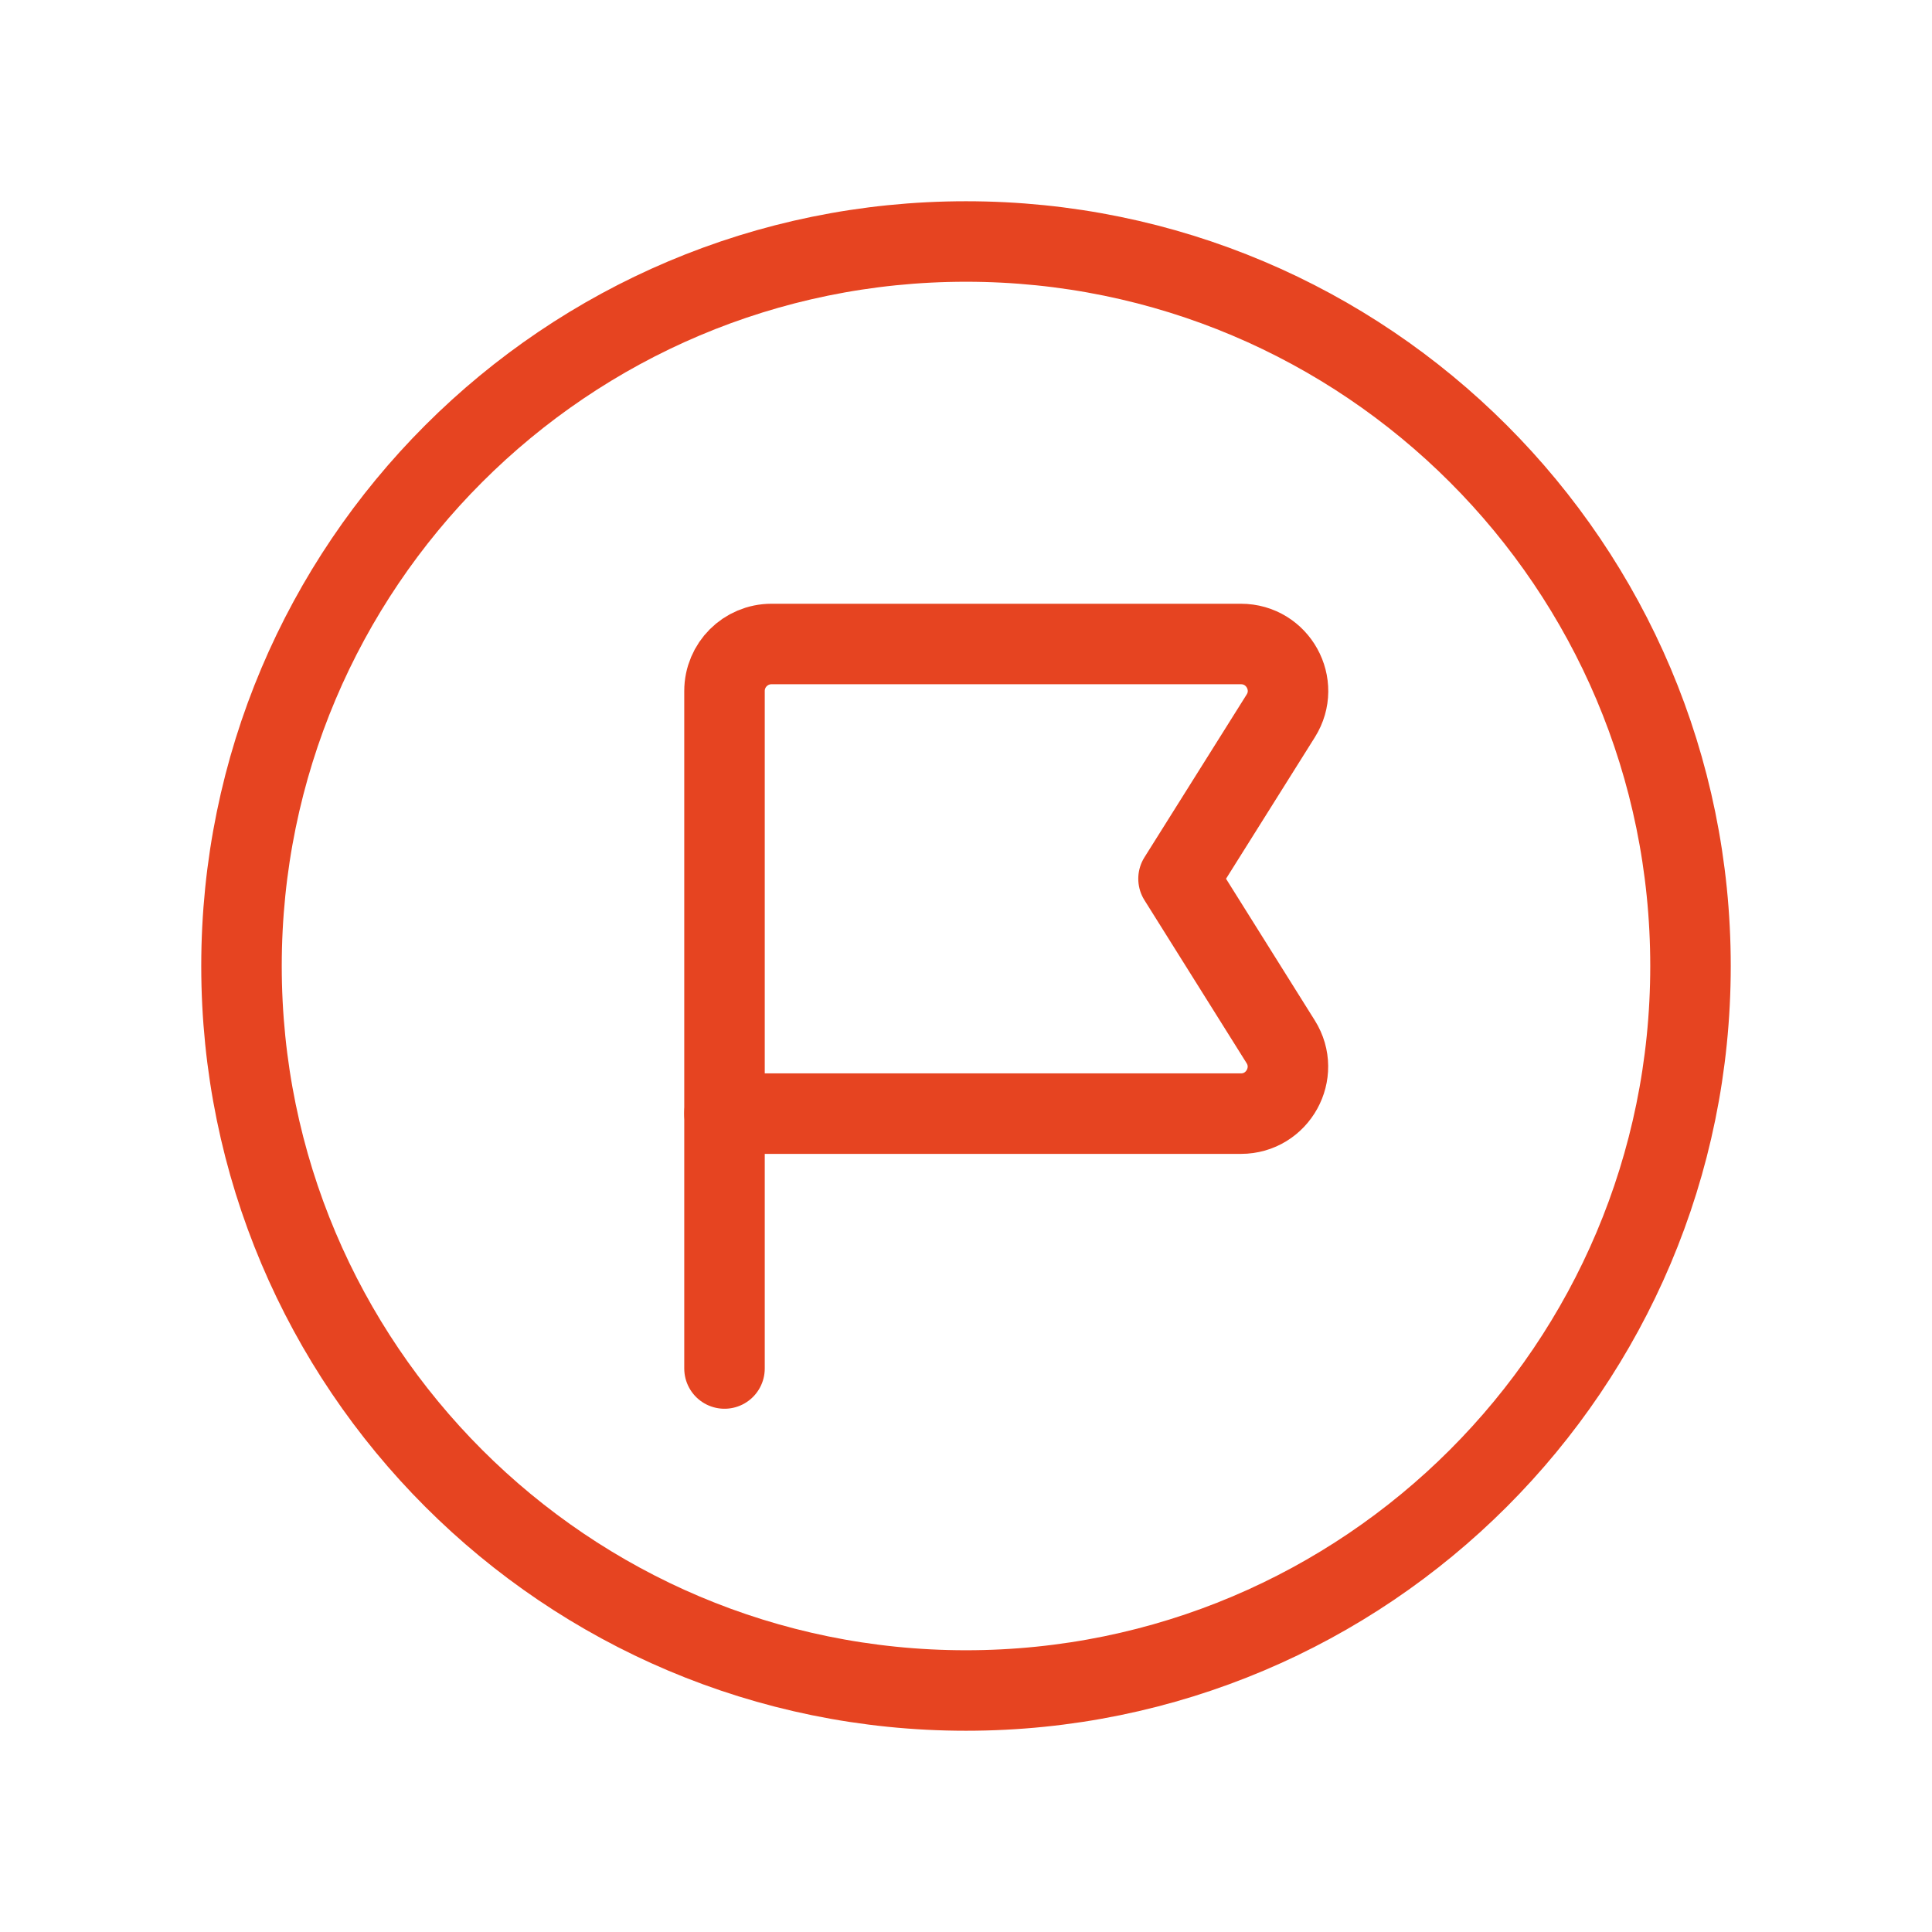 <svg width="48" height="48" viewBox="0 0 48 48" fill="none" xmlns="http://www.w3.org/2000/svg">
<g id="Group">
<g id="Group_2">
<path id="Path" fill-rule="evenodd" clip-rule="evenodd" d="M24 42V42C14.058 42 6 33.942 6 24V24C6 14.058 14.058 6 24 6V6C33.942 6 42 14.058 42 24V24C42 33.942 33.942 42 24 42Z" stroke="#E64421" stroke-width="2" stroke-linecap="round" stroke-linejoin="round"/>
<path id="Path_2" fill-rule="evenodd" clip-rule="evenodd" d="M29.28 21.832L31.82 17.786C32.308 17.01 31.75 16 30.83 16H19.168C18.522 16 18 16.522 18 17.168V27.668H30.83C31.746 27.668 32.306 26.658 31.818 25.882L29.28 21.832Z" stroke="#E64421" stroke-width="2" stroke-linecap="round" stroke-linejoin="round"/>
<path id="Path_3" d="M18 34V27.66" stroke="#E64421" stroke-width="2" stroke-linecap="round" stroke-linejoin="round"/>
</g>
</g>
</svg>

